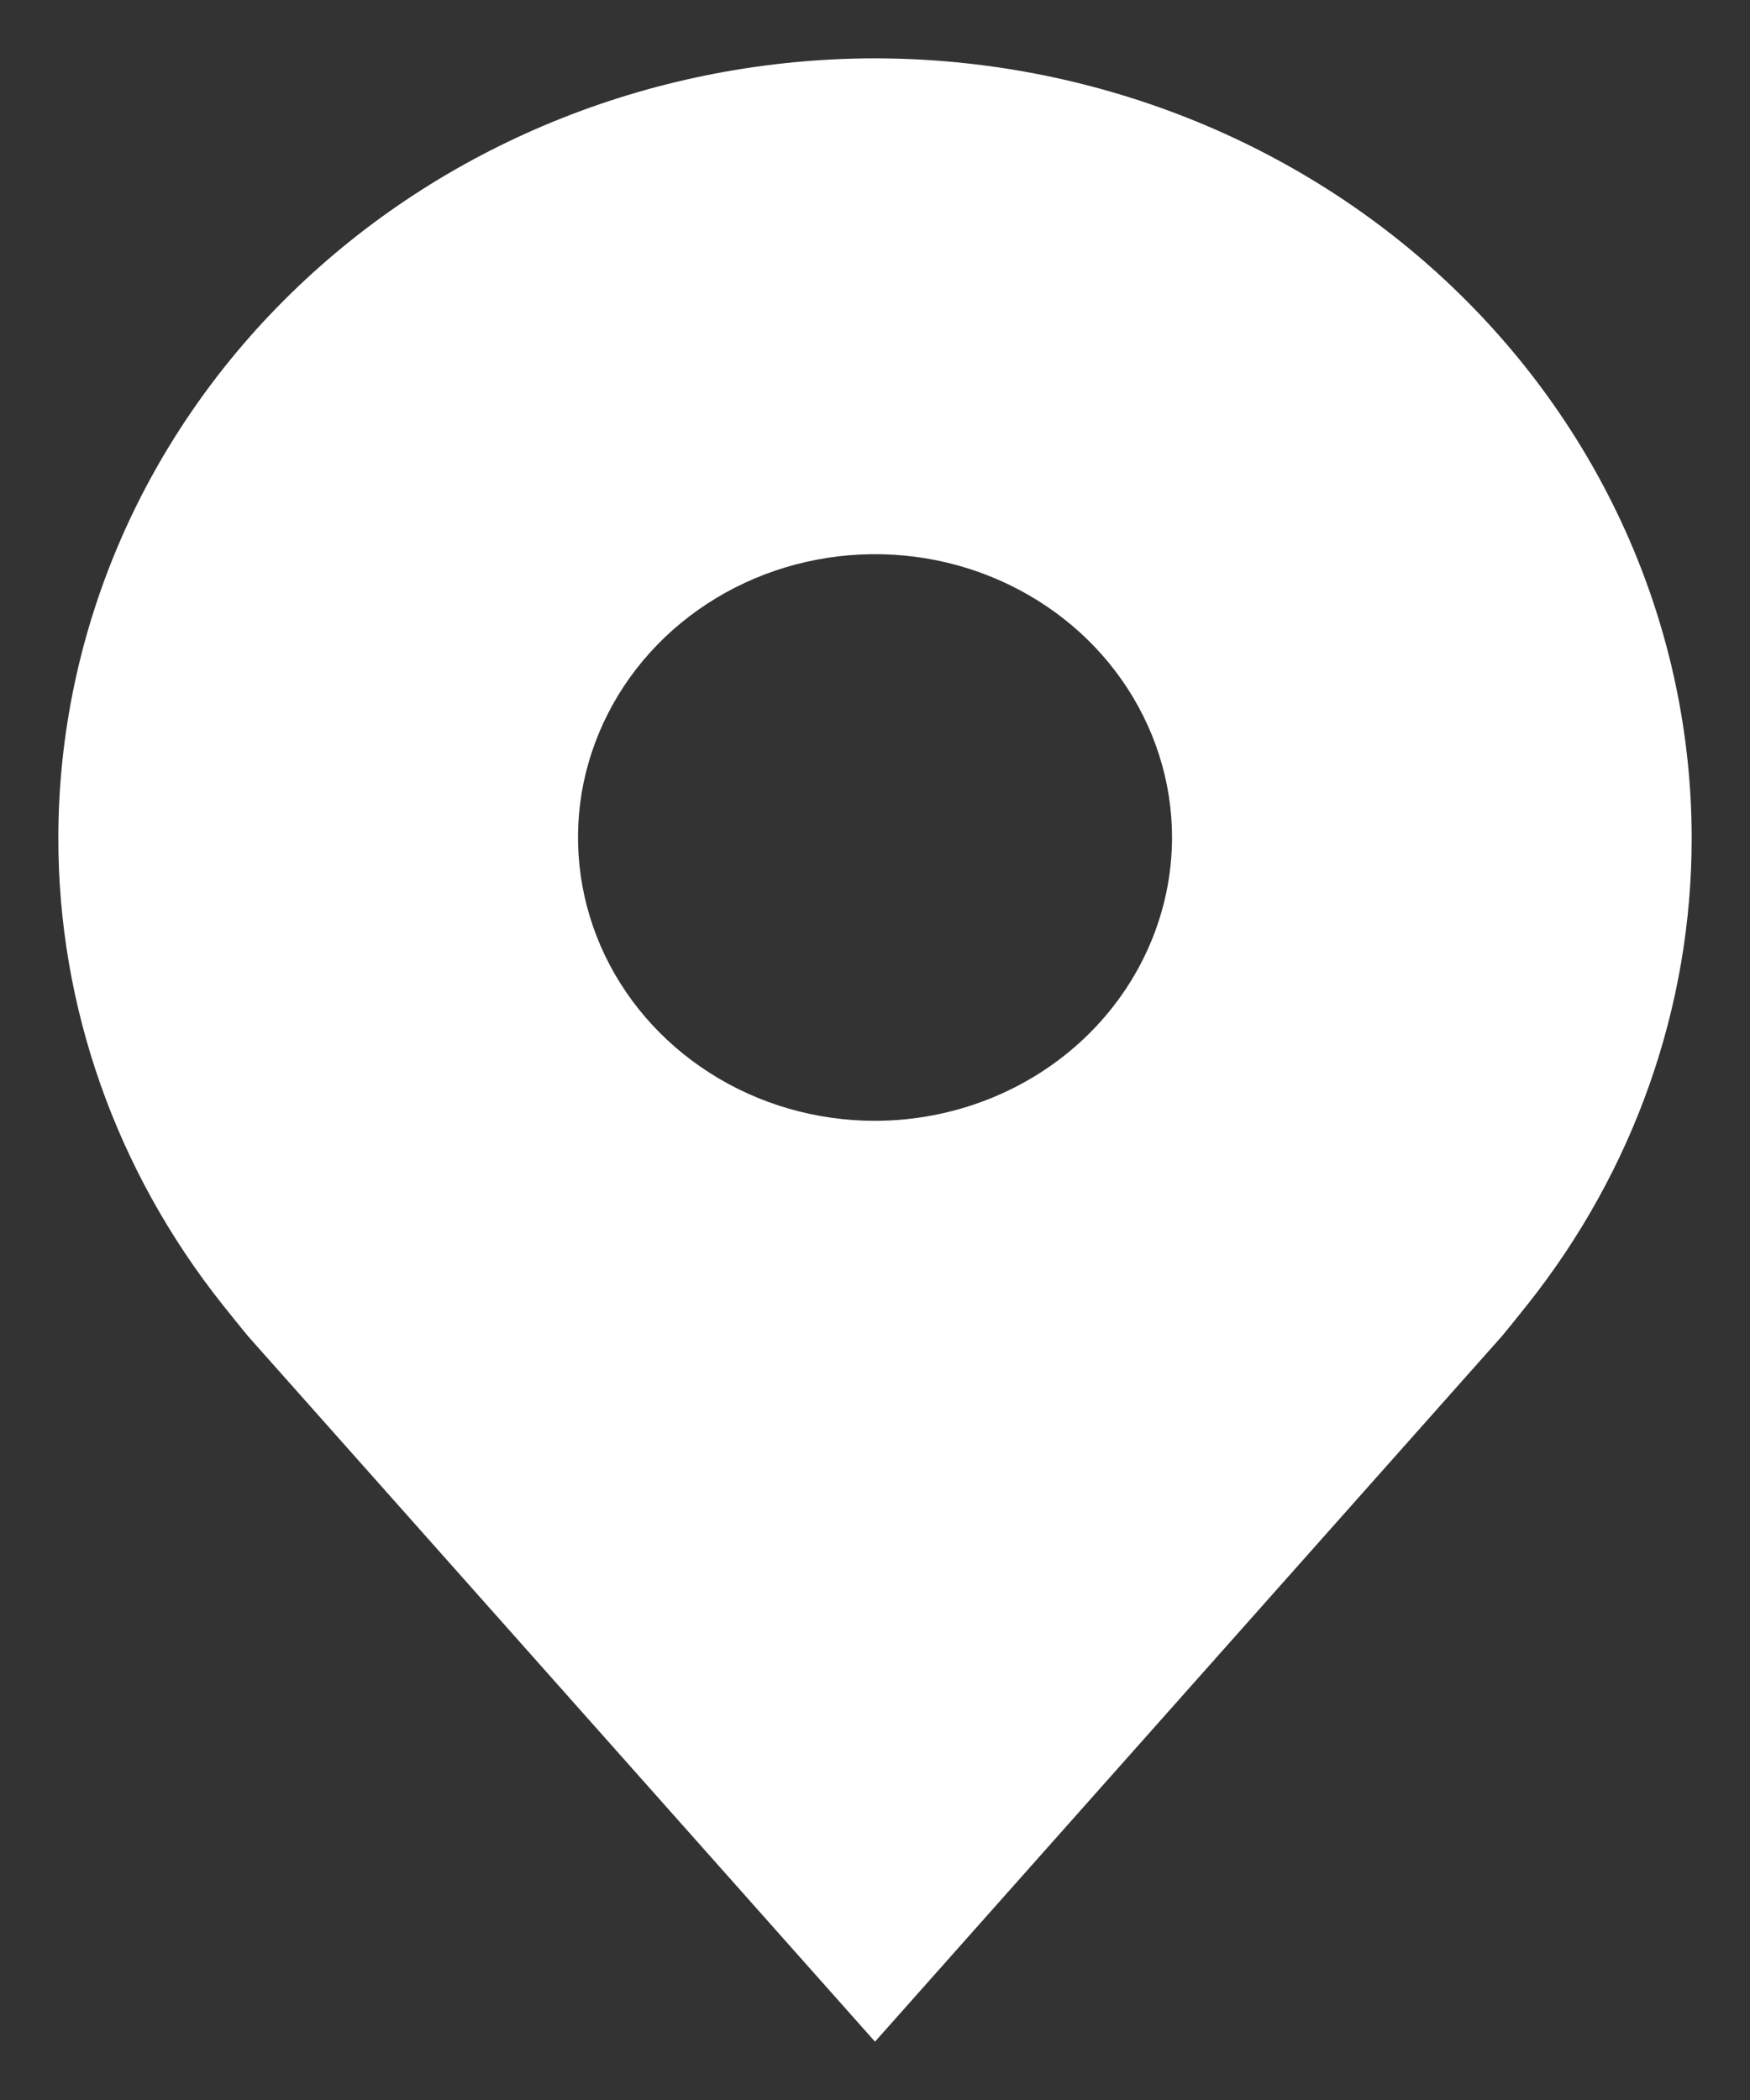 <?xml version="1.0" encoding="UTF-8"?> <svg xmlns="http://www.w3.org/2000/svg" width="15" height="18" viewBox="0 0 15 18" fill="none"><rect x="0" y="0" width="15" height="18" fill="#333333" stroke="none"/><path d="M7.5 0.5C5.644 0.502 3.865 1.206 2.553 2.458C1.24 3.71 0.502 5.408 0.5 7.179C0.498 8.626 0.993 10.033 1.91 11.186C1.91 11.186 2.101 11.425 2.132 11.46L7.5 17.5L12.87 11.457C12.899 11.425 13.09 11.185 13.09 11.185L13.091 11.184C14.007 10.032 14.502 8.625 14.5 7.179C14.498 5.408 13.759 3.71 12.447 2.458C11.135 1.206 9.356 0.502 7.5 0.5ZM7.5 9.607C6.997 9.607 6.504 9.465 6.086 9.198C5.667 8.931 5.341 8.552 5.148 8.108C4.956 7.664 4.905 7.176 5.003 6.705C5.102 6.234 5.344 5.801 5.7 5.461C6.056 5.122 6.51 4.89 7.003 4.797C7.497 4.703 8.009 4.751 8.474 4.935C8.939 5.119 9.337 5.43 9.616 5.829C9.896 6.229 10.046 6.698 10.046 7.179C10.045 7.822 9.776 8.44 9.299 8.895C8.822 9.35 8.175 9.606 7.5 9.607Z" fill="white"></path></svg> 